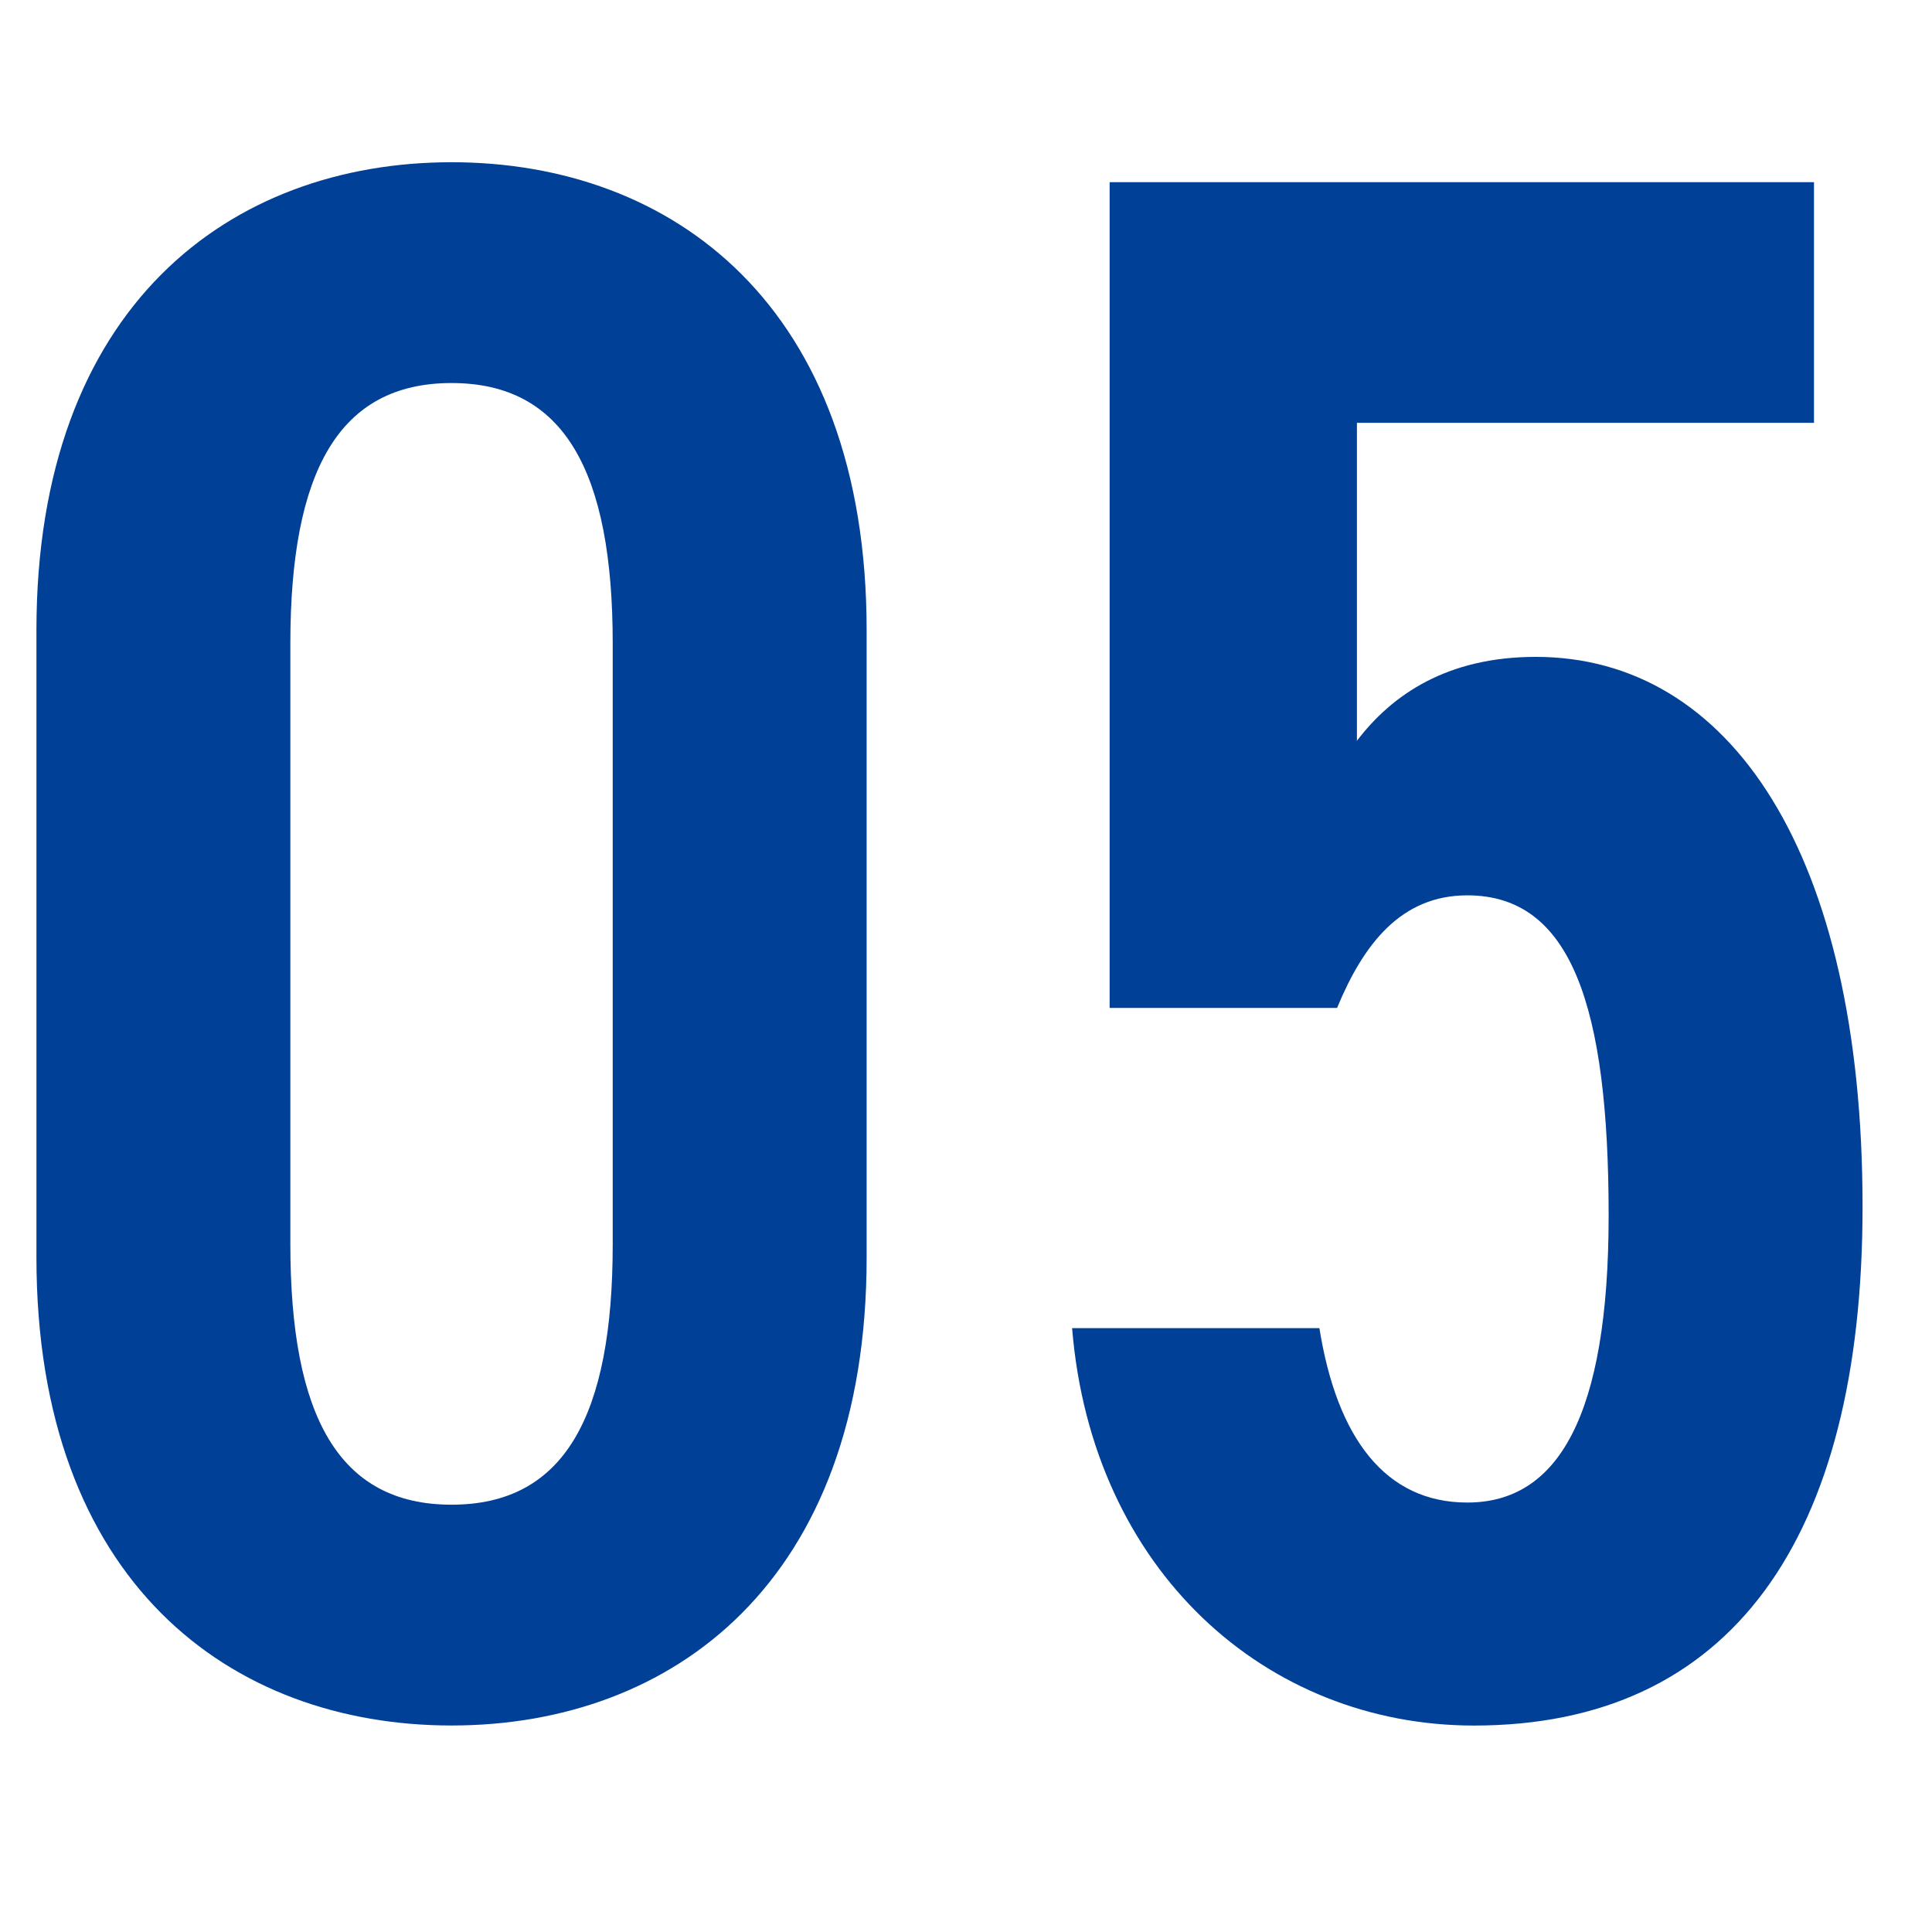 <svg width="35" height="35" viewBox="0 0 35 35" fill="none" xmlns="http://www.w3.org/2000/svg">
<path d="M26.582 16.22C25.382 16.22 24.702 17.1 24.222 18.26H20.102V3.3H32.862V7.66H24.582V13.42C25.222 12.58 26.222 11.9 27.822 11.9C31.342 11.9 33.742 15.46 33.742 21.86C33.742 27.9 31.342 31.26 26.702 31.26C22.942 31.26 19.782 28.46 19.422 24.06H23.902C24.222 26.06 25.102 27.22 26.582 27.22C28.222 27.22 29.142 25.66 29.142 22.02C29.142 18.22 28.462 16.22 26.582 16.22Z" fill="#004097"/>
<path d="M15.7 22.779C15.7 28.66 12.18 31.259 8.18 31.259C4.18 31.259 0.66 28.66 0.66 22.779V11.419C0.66 5.539 4.18 2.939 8.18 2.939C12.18 2.939 15.7 5.539 15.7 11.419V22.779ZM5.26 11.659V22.54C5.26 25.66 6.14 27.259 8.18 27.259C10.22 27.259 11.1 25.66 11.1 22.54V11.659C11.1 8.539 10.22 6.939 8.18 6.939C6.14 6.939 5.26 8.539 5.26 11.659Z" fill="#004097"/>
</svg>
